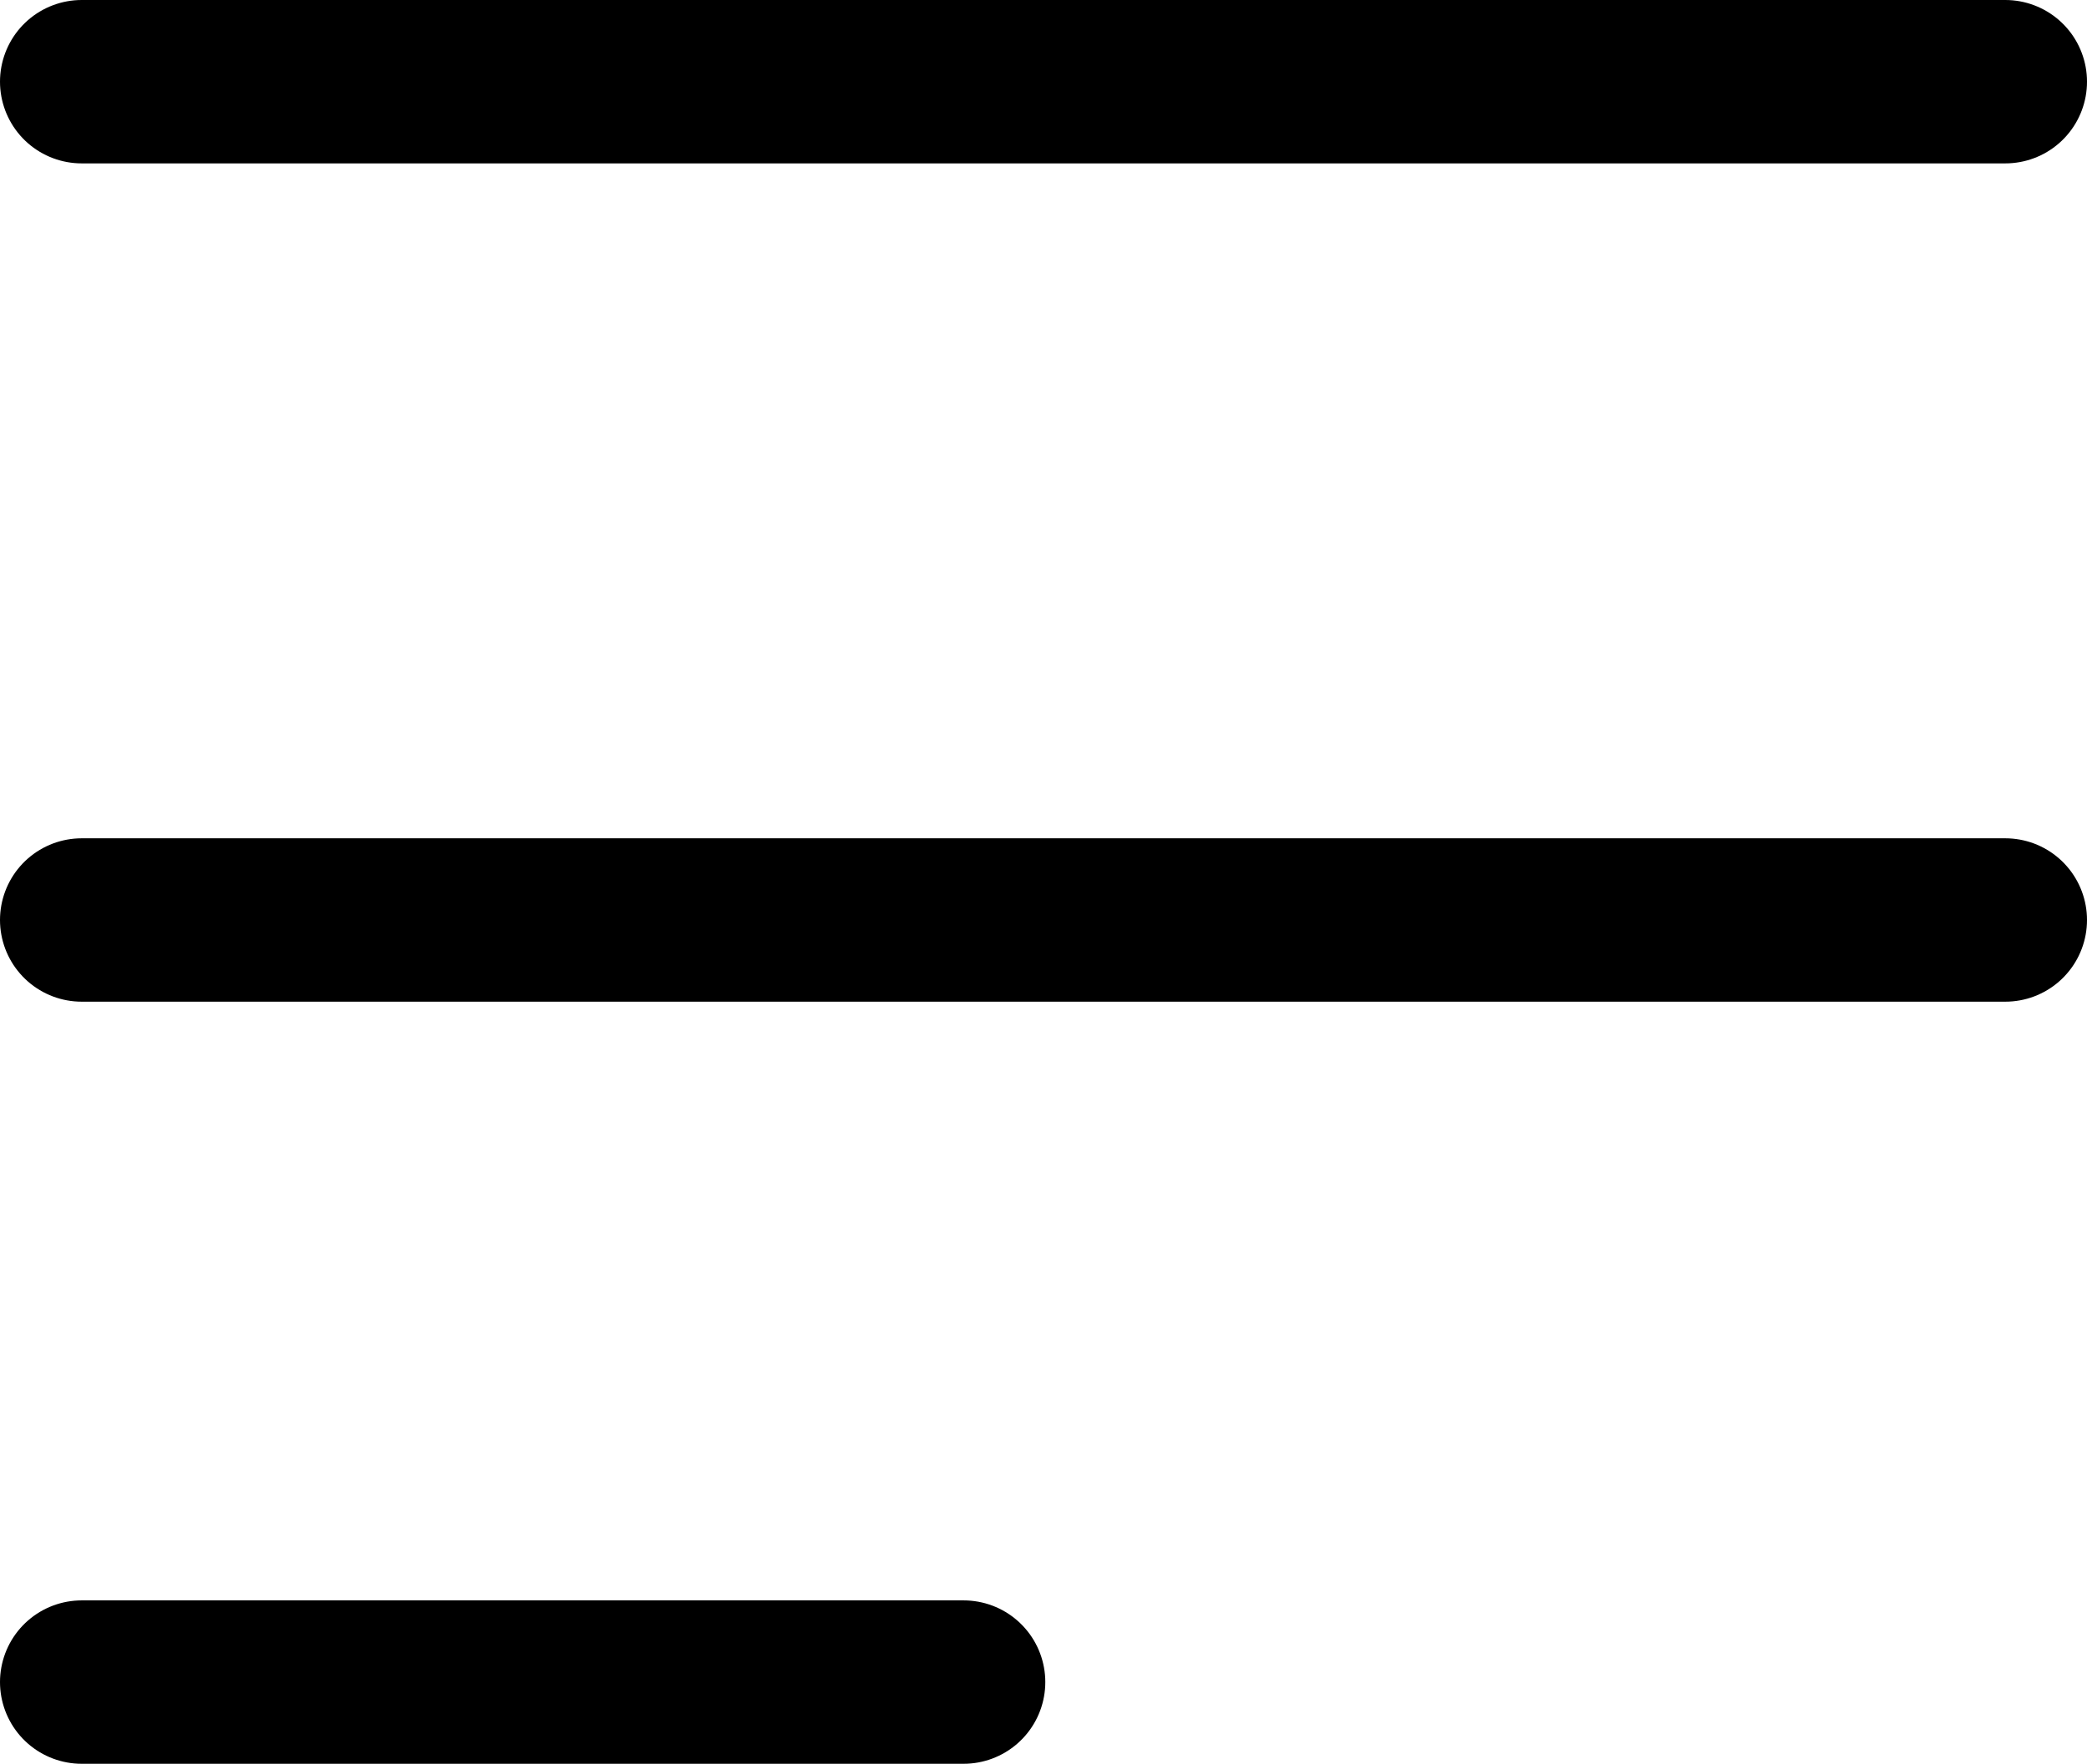 <svg xmlns="http://www.w3.org/2000/svg" width="31.935" height="26.988">
  <g fill="none" stroke="#000" stroke-linecap="round" stroke-width="2.5">
    <path data-name="Line 3" d="M1.25 1.25h29.435" />
    <path data-name="Path 18" d="M1.25 25.738h13.495" />
    <path data-name="Line 5" d="M1.25 14.077h29.435" />
  </g>
</svg>